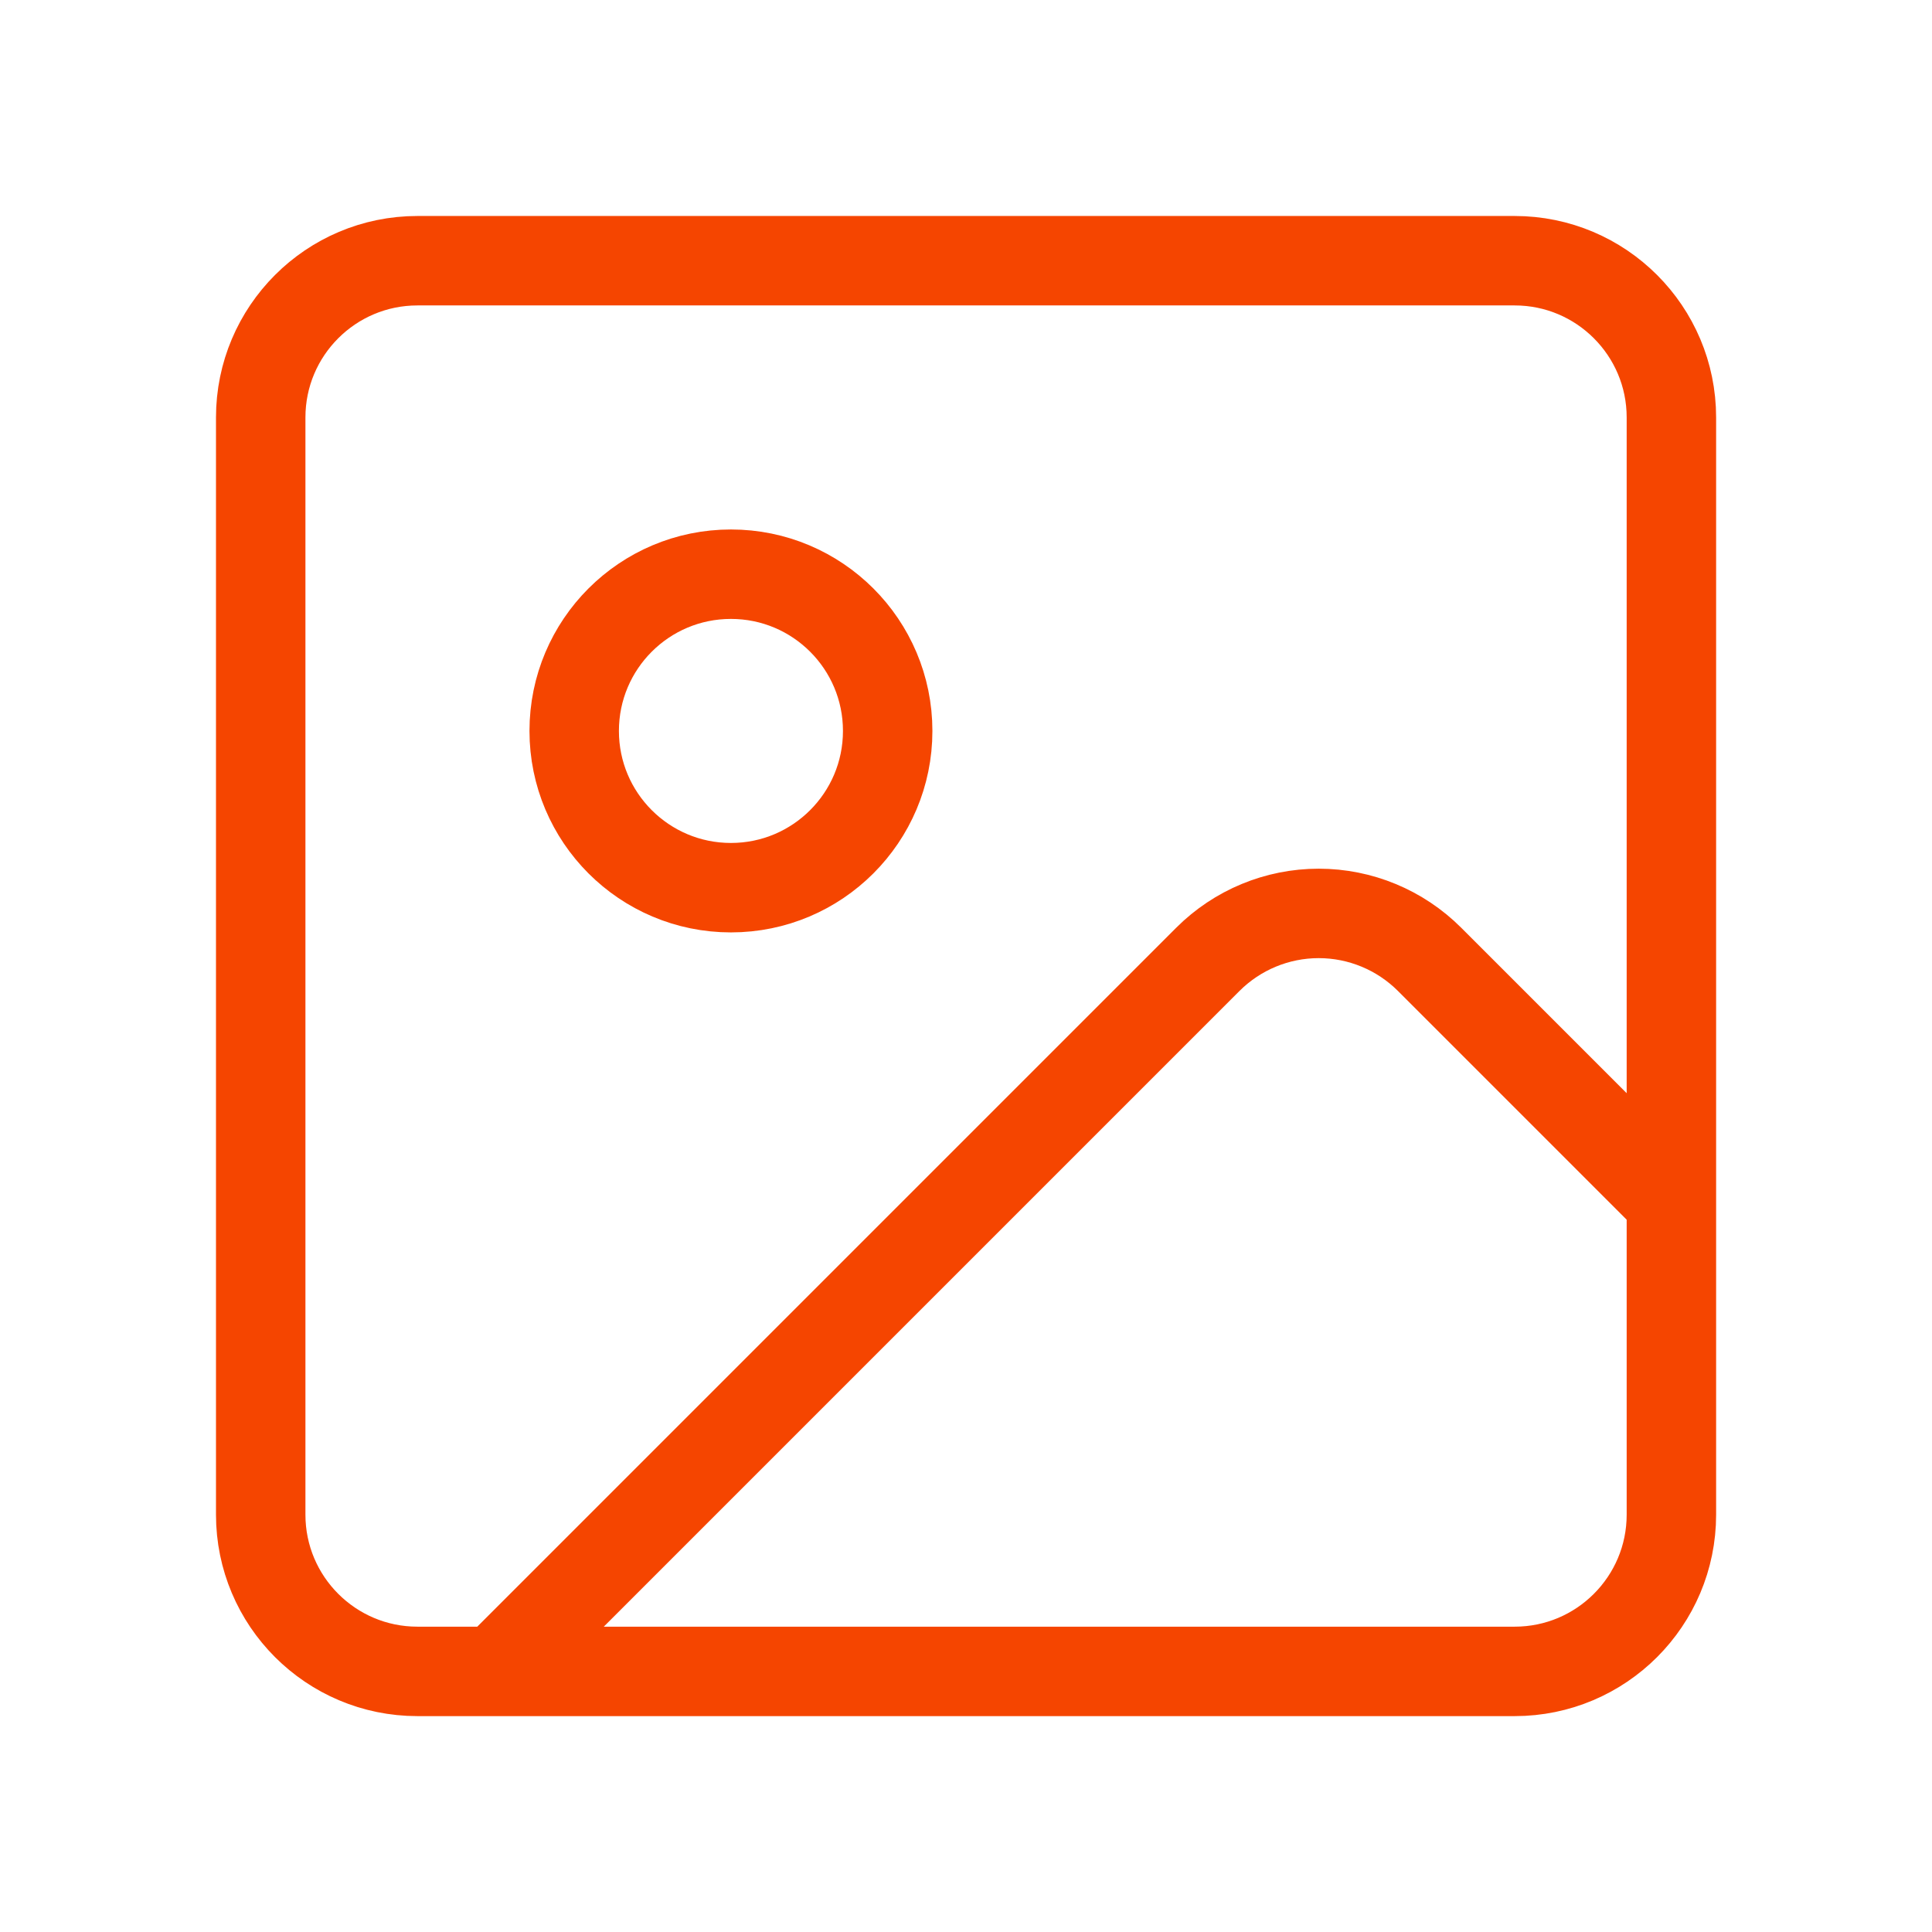 <?xml version="1.0" encoding="UTF-8"?> <svg xmlns="http://www.w3.org/2000/svg" width="54" height="54" viewBox="0 0 54 54" fill="none"><path d="M46.716 33.573L39.956 26.813C39.134 25.992 38.02 25.53 36.858 25.53C35.697 25.53 34.583 25.992 33.761 26.813L13.858 46.716M11.668 7.287H42.335C44.754 7.287 46.716 9.249 46.716 11.668V42.335C46.716 44.754 44.754 46.716 42.335 46.716H11.668C9.249 46.716 7.287 44.754 7.287 42.335V11.668C7.287 9.249 9.249 7.287 11.668 7.287ZM24.811 20.43C24.811 22.849 22.849 24.811 20.43 24.811C18.01 24.811 16.049 22.849 16.049 20.43C16.049 18.01 18.01 16.049 20.43 16.049C22.849 16.049 24.811 18.01 24.811 20.43Z" stroke="#F54500" stroke-width="2.5" stroke-linecap="round" stroke-linejoin="round"></path></svg> 